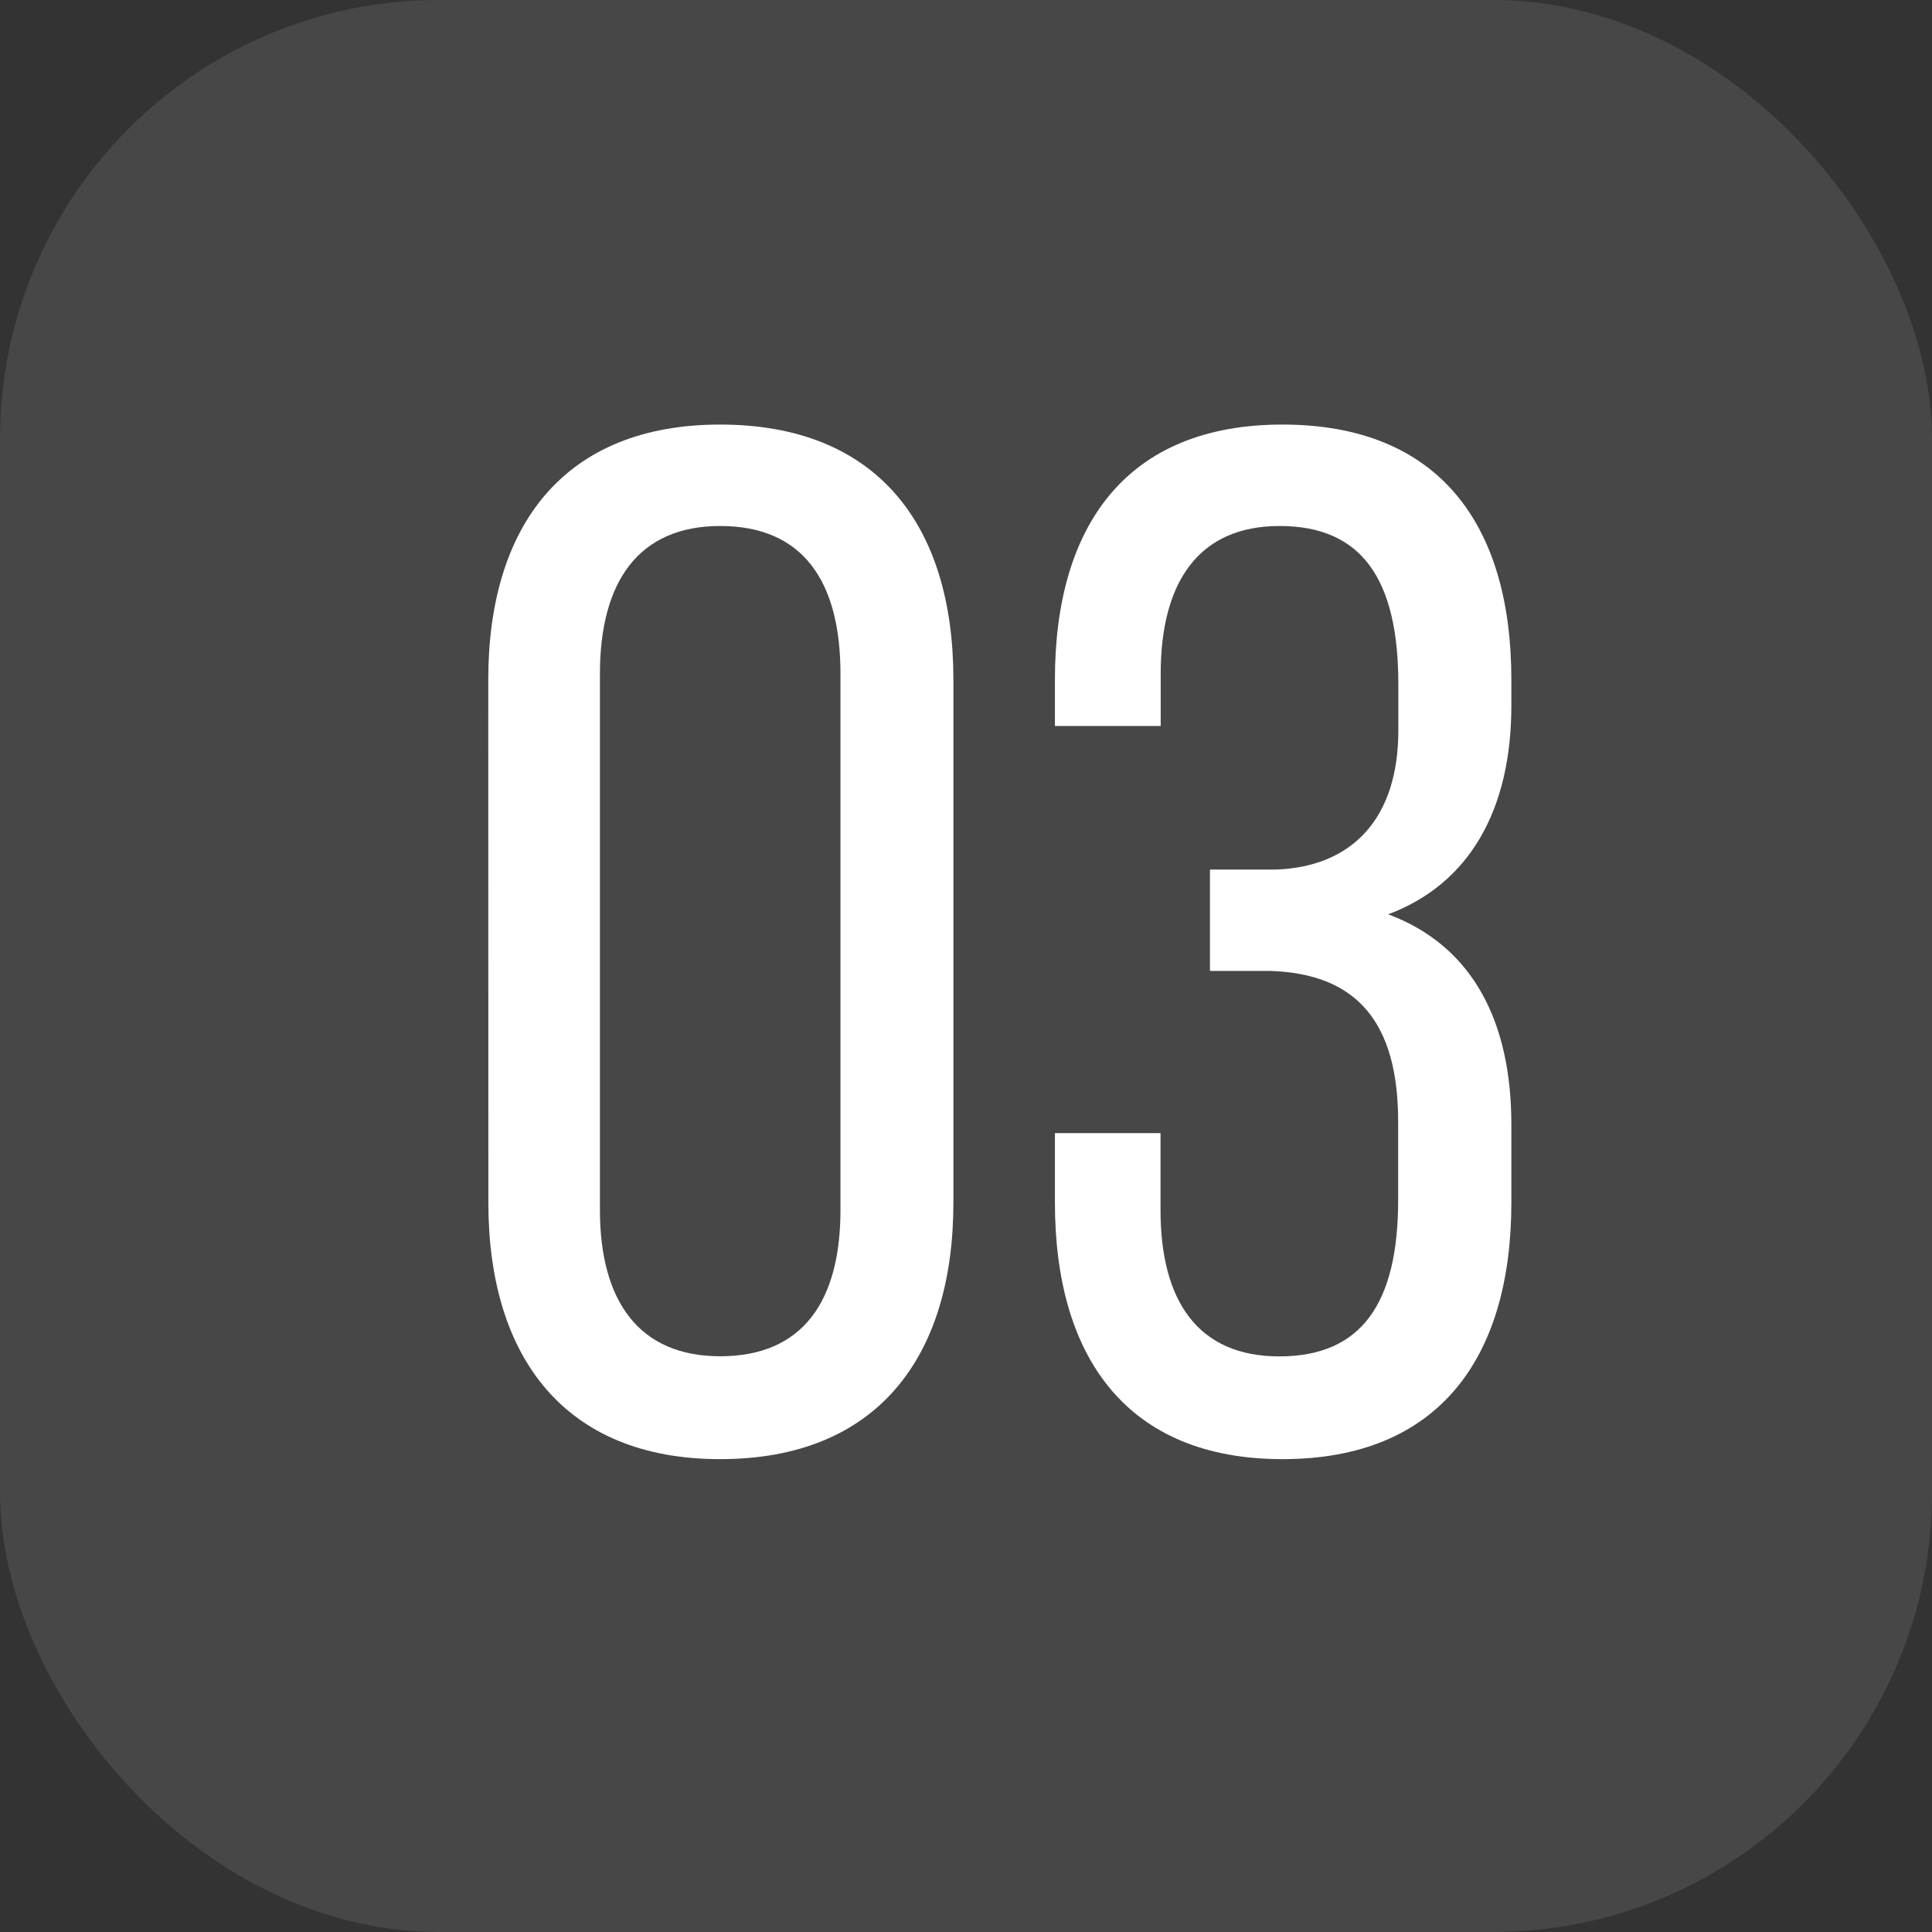 <svg id="Puce_3" xmlns="http://www.w3.org/2000/svg" width="44" height="44" viewBox="0 0 44 44">
  <rect x="0" y="0" width="44" height="44" fill="#333333" stroke="none"/>
  <rect id="Rectangle_3338" data-name="Rectangle 3338" width="44" height="44" rx="10" fill="#fff" opacity="0.1"/>
  <path id="Tracé_6024" data-name="Tracé 6024" d="M1.122-5.61C1.122-2.079,2.871.231,6.4.231c3.564,0,5.313-2.31,5.313-5.841V-17.523c0-3.531-1.749-5.808-5.313-5.808-3.531,0-5.28,2.277-5.28,5.808ZM3.663-17.655c0-2.112.891-3.366,2.739-3.366,1.881,0,2.739,1.254,2.739,3.366v12.21c0,2.079-.858,3.333-2.739,3.333-1.848,0-2.739-1.254-2.739-3.333Zm15.543-5.676c-3.531,0-5.181,2.277-5.181,5.808v1.056h2.409v-1.188c0-2.079.858-3.366,2.706-3.366,1.881,0,2.706,1.221,2.706,3.6v1.056c0,2.013-1.056,3.1-2.772,3.168H17.556v2.31h1.386c1.947.066,2.9,1.155,2.9,3.432v1.782c0,2.343-.825,3.564-2.706,3.564-1.848,0-2.706-1.254-2.706-3.333V-7.194H14.025V-5.61c0,3.531,1.65,5.841,5.181,5.841,3.564,0,5.214-2.31,5.214-5.841V-7.392c0-2.31-.858-4.059-2.805-4.785,1.848-.693,2.805-2.376,2.805-4.752v-.594C24.42-21.054,22.77-23.331,19.206-23.331Z" transform="translate(10 33)" fill="#fff"/>
</svg>
